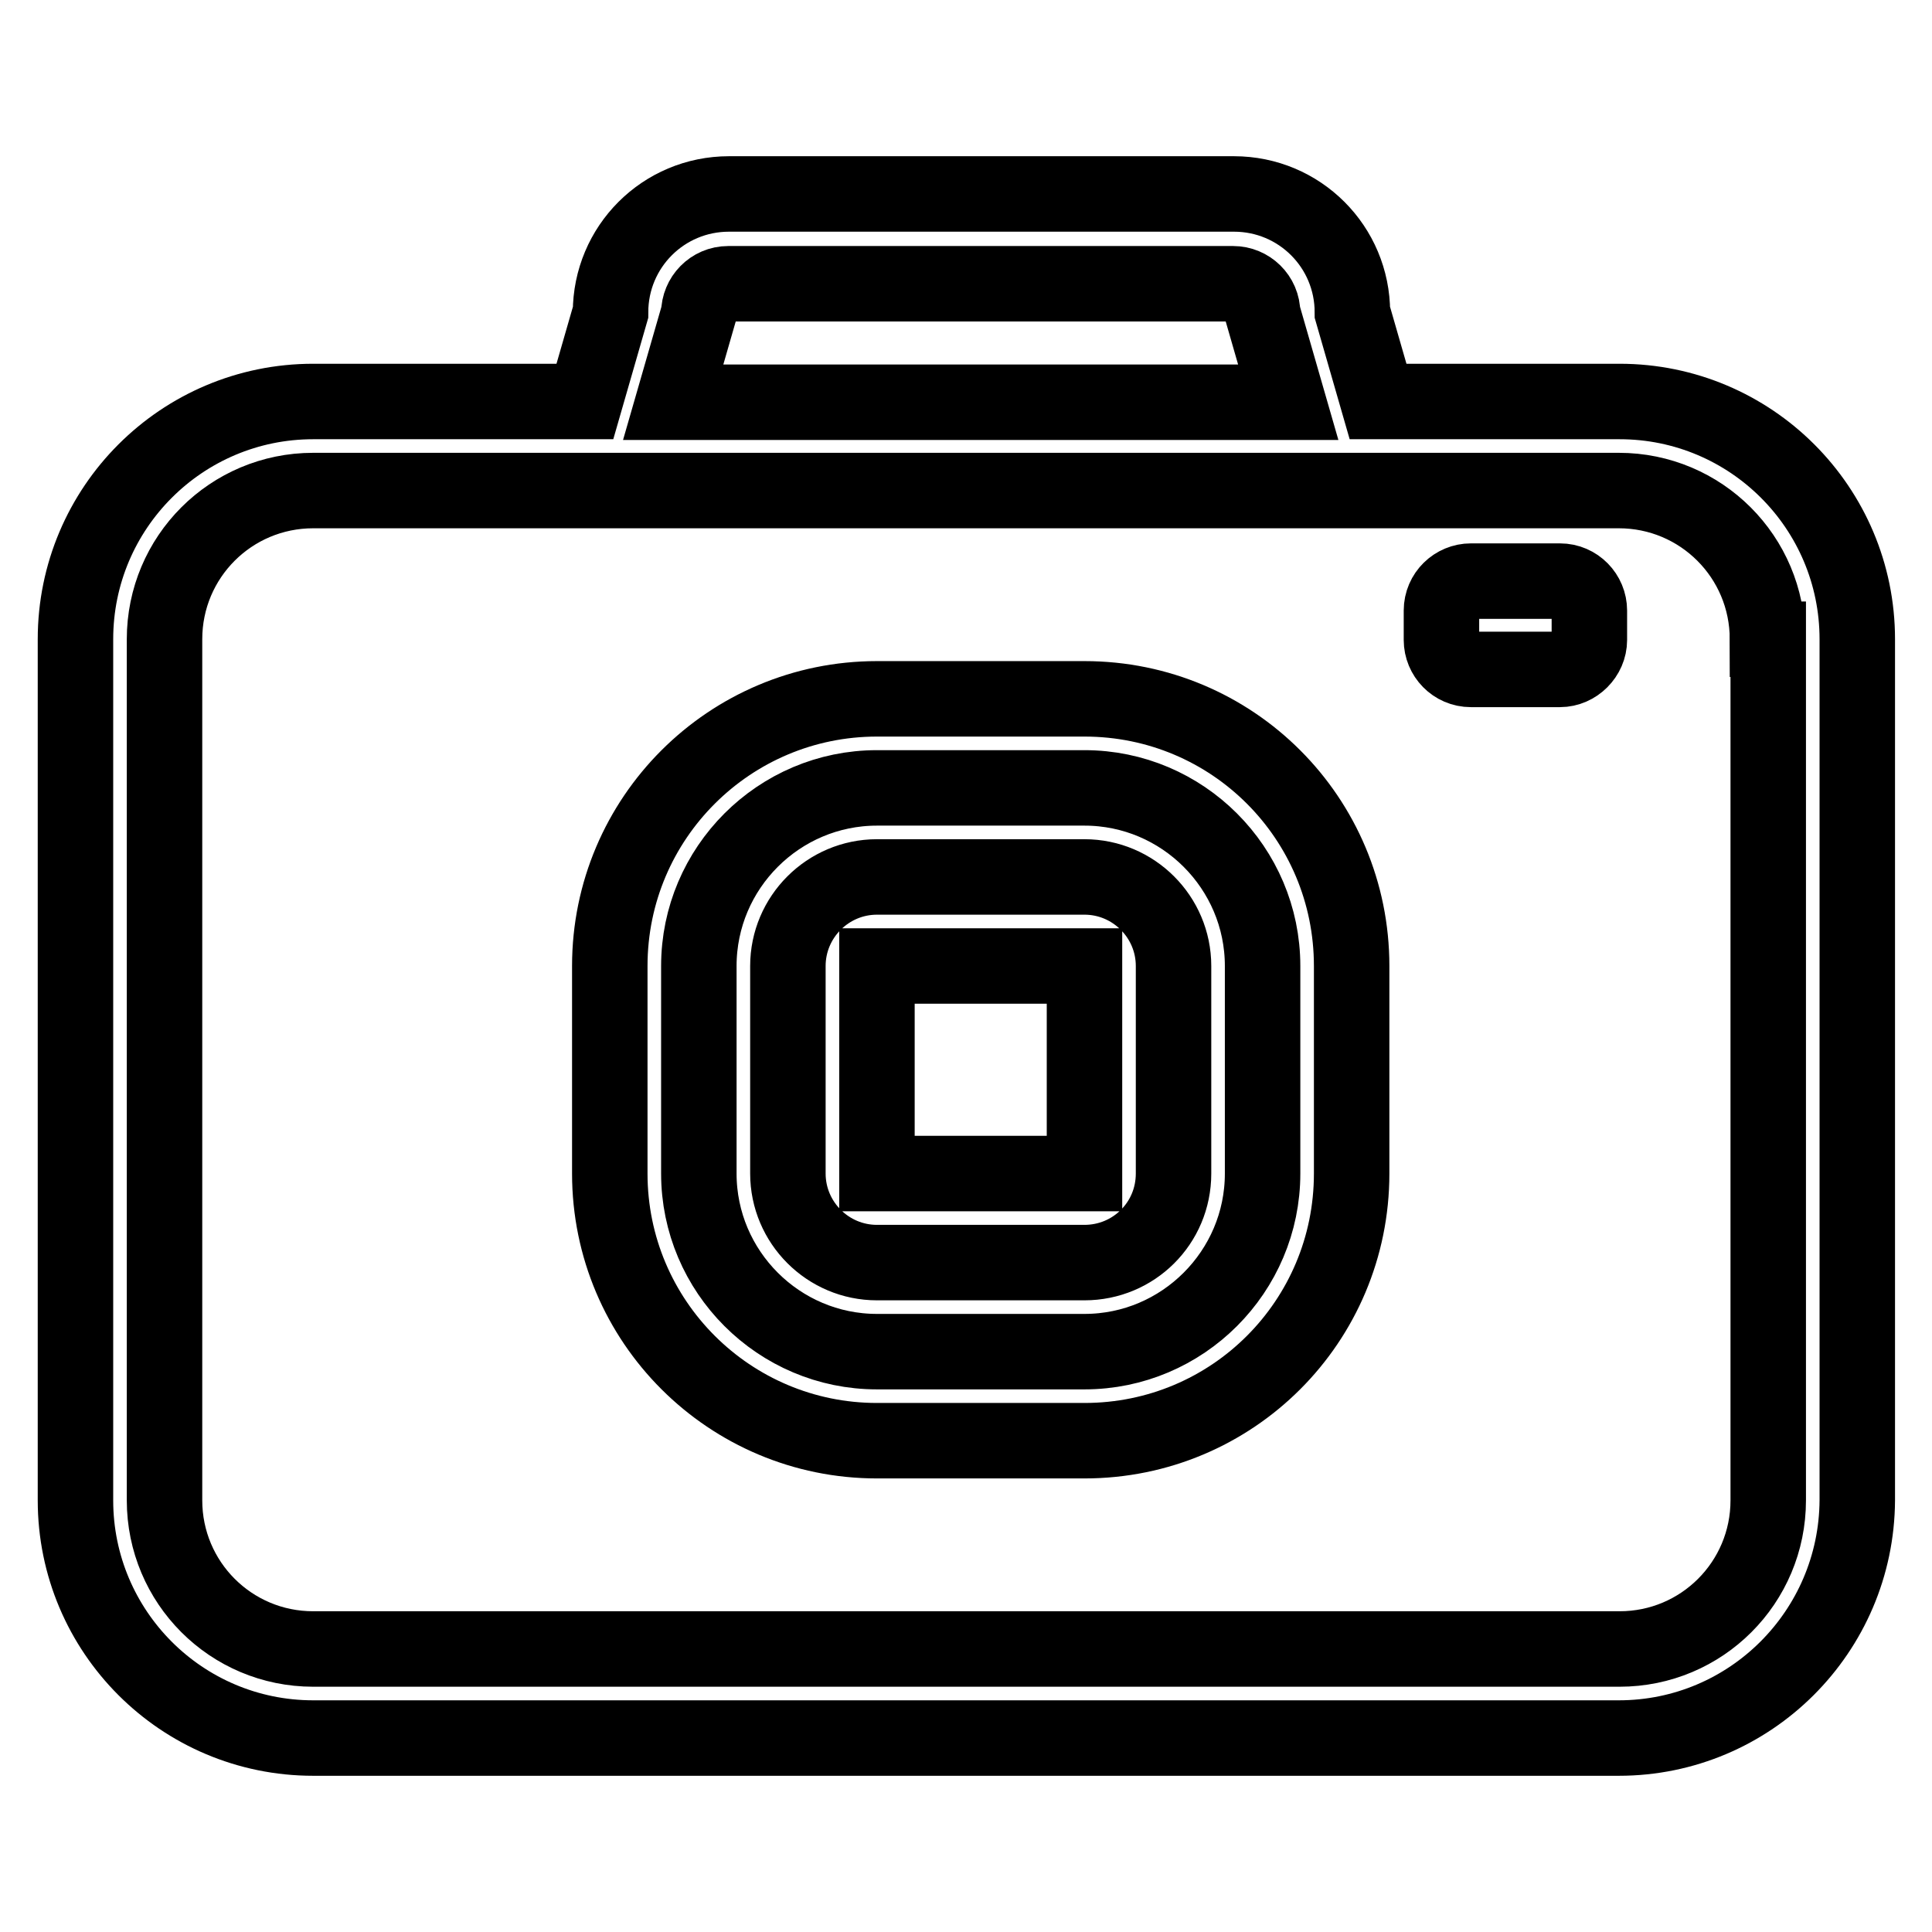 <?xml version="1.0" encoding="utf-8"?>
<!-- Svg Vector Icons : http://www.onlinewebfonts.com/icon -->
<!DOCTYPE svg PUBLIC "-//W3C//DTD SVG 1.1//EN" "http://www.w3.org/Graphics/SVG/1.1/DTD/svg11.dtd">
<svg version="1.1" xmlns="http://www.w3.org/2000/svg" xmlns:xlink="http://www.w3.org/1999/xlink" x="0px" y="0px" viewBox="0 0 256 256" enable-background="new 0 0 256 256" xml:space="preserve">
<g> <path stroke-width="10" fill-opacity="0" stroke="#000000"  d="M214.5,230.3H41.5c-17.4,0-31.5-14.1-31.5-31.5V84.7c0-17.4,14.1-31.5,31.5-31.5h36l3.4-11.8 c0-8.7,7-15.7,15.7-15.7h66.9c8.7,0,15.7,7,15.7,15.7l3.4,11.8h32c17.4,0,31.5,14.1,31.5,31.5v114.1 C246,216.2,231.9,230.3,214.5,230.3L214.5,230.3z M167.3,41.5c0-2.2-1.8-3.9-3.9-3.9H96.5c-2.2,0-3.9,1.8-3.9,3.9l-3.4,11.8h81.5 L167.3,41.5L167.3,41.5z M234.2,84.7c0-10.9-8.8-19.7-19.7-19.7H41.5c-10.9,0-19.7,8.8-19.7,19.7v114.1c0,10.9,8.8,19.7,19.7,19.7 h173.1c10.9,0,19.7-8.8,19.7-19.7V84.7L234.2,84.7z M206.7,88.7h-11.8c-2.2,0-3.9-1.8-3.9-3.9v-3.9c0-2.2,1.8-3.9,3.9-3.9h11.8 c2.2,0,3.9,1.8,3.9,3.9v3.9C210.6,86.9,208.8,88.7,206.7,88.7L206.7,88.7z M143.7,190.9h-27.5c-19.5,0-35.4-15.8-35.4-35.4V128 c0-19.6,15.9-35.4,35.4-35.4h27.5c19.6,0,35.4,15.8,35.4,35.4v27.5C179.1,175.1,163.3,190.9,143.7,190.9L143.7,190.9z M167.3,128 c0-13-10.6-23.6-23.6-23.6h-27.5c-13,0-23.6,10.6-23.6,23.6v27.5c0,13,10.6,23.6,23.6,23.6h27.5c13,0,23.6-10.6,23.6-23.6V128 L167.3,128z M143.7,167.3h-27.5c-6.5,0-11.8-5.3-11.8-11.8V128c0-6.5,5.3-11.8,11.8-11.8h27.5c6.5,0,11.8,5.3,11.8,11.8v27.5 C155.5,162.1,150.2,167.3,143.7,167.3L143.7,167.3z M143.7,128h-27.5v27.5h27.5V128L143.7,128z"/></g>
</svg>